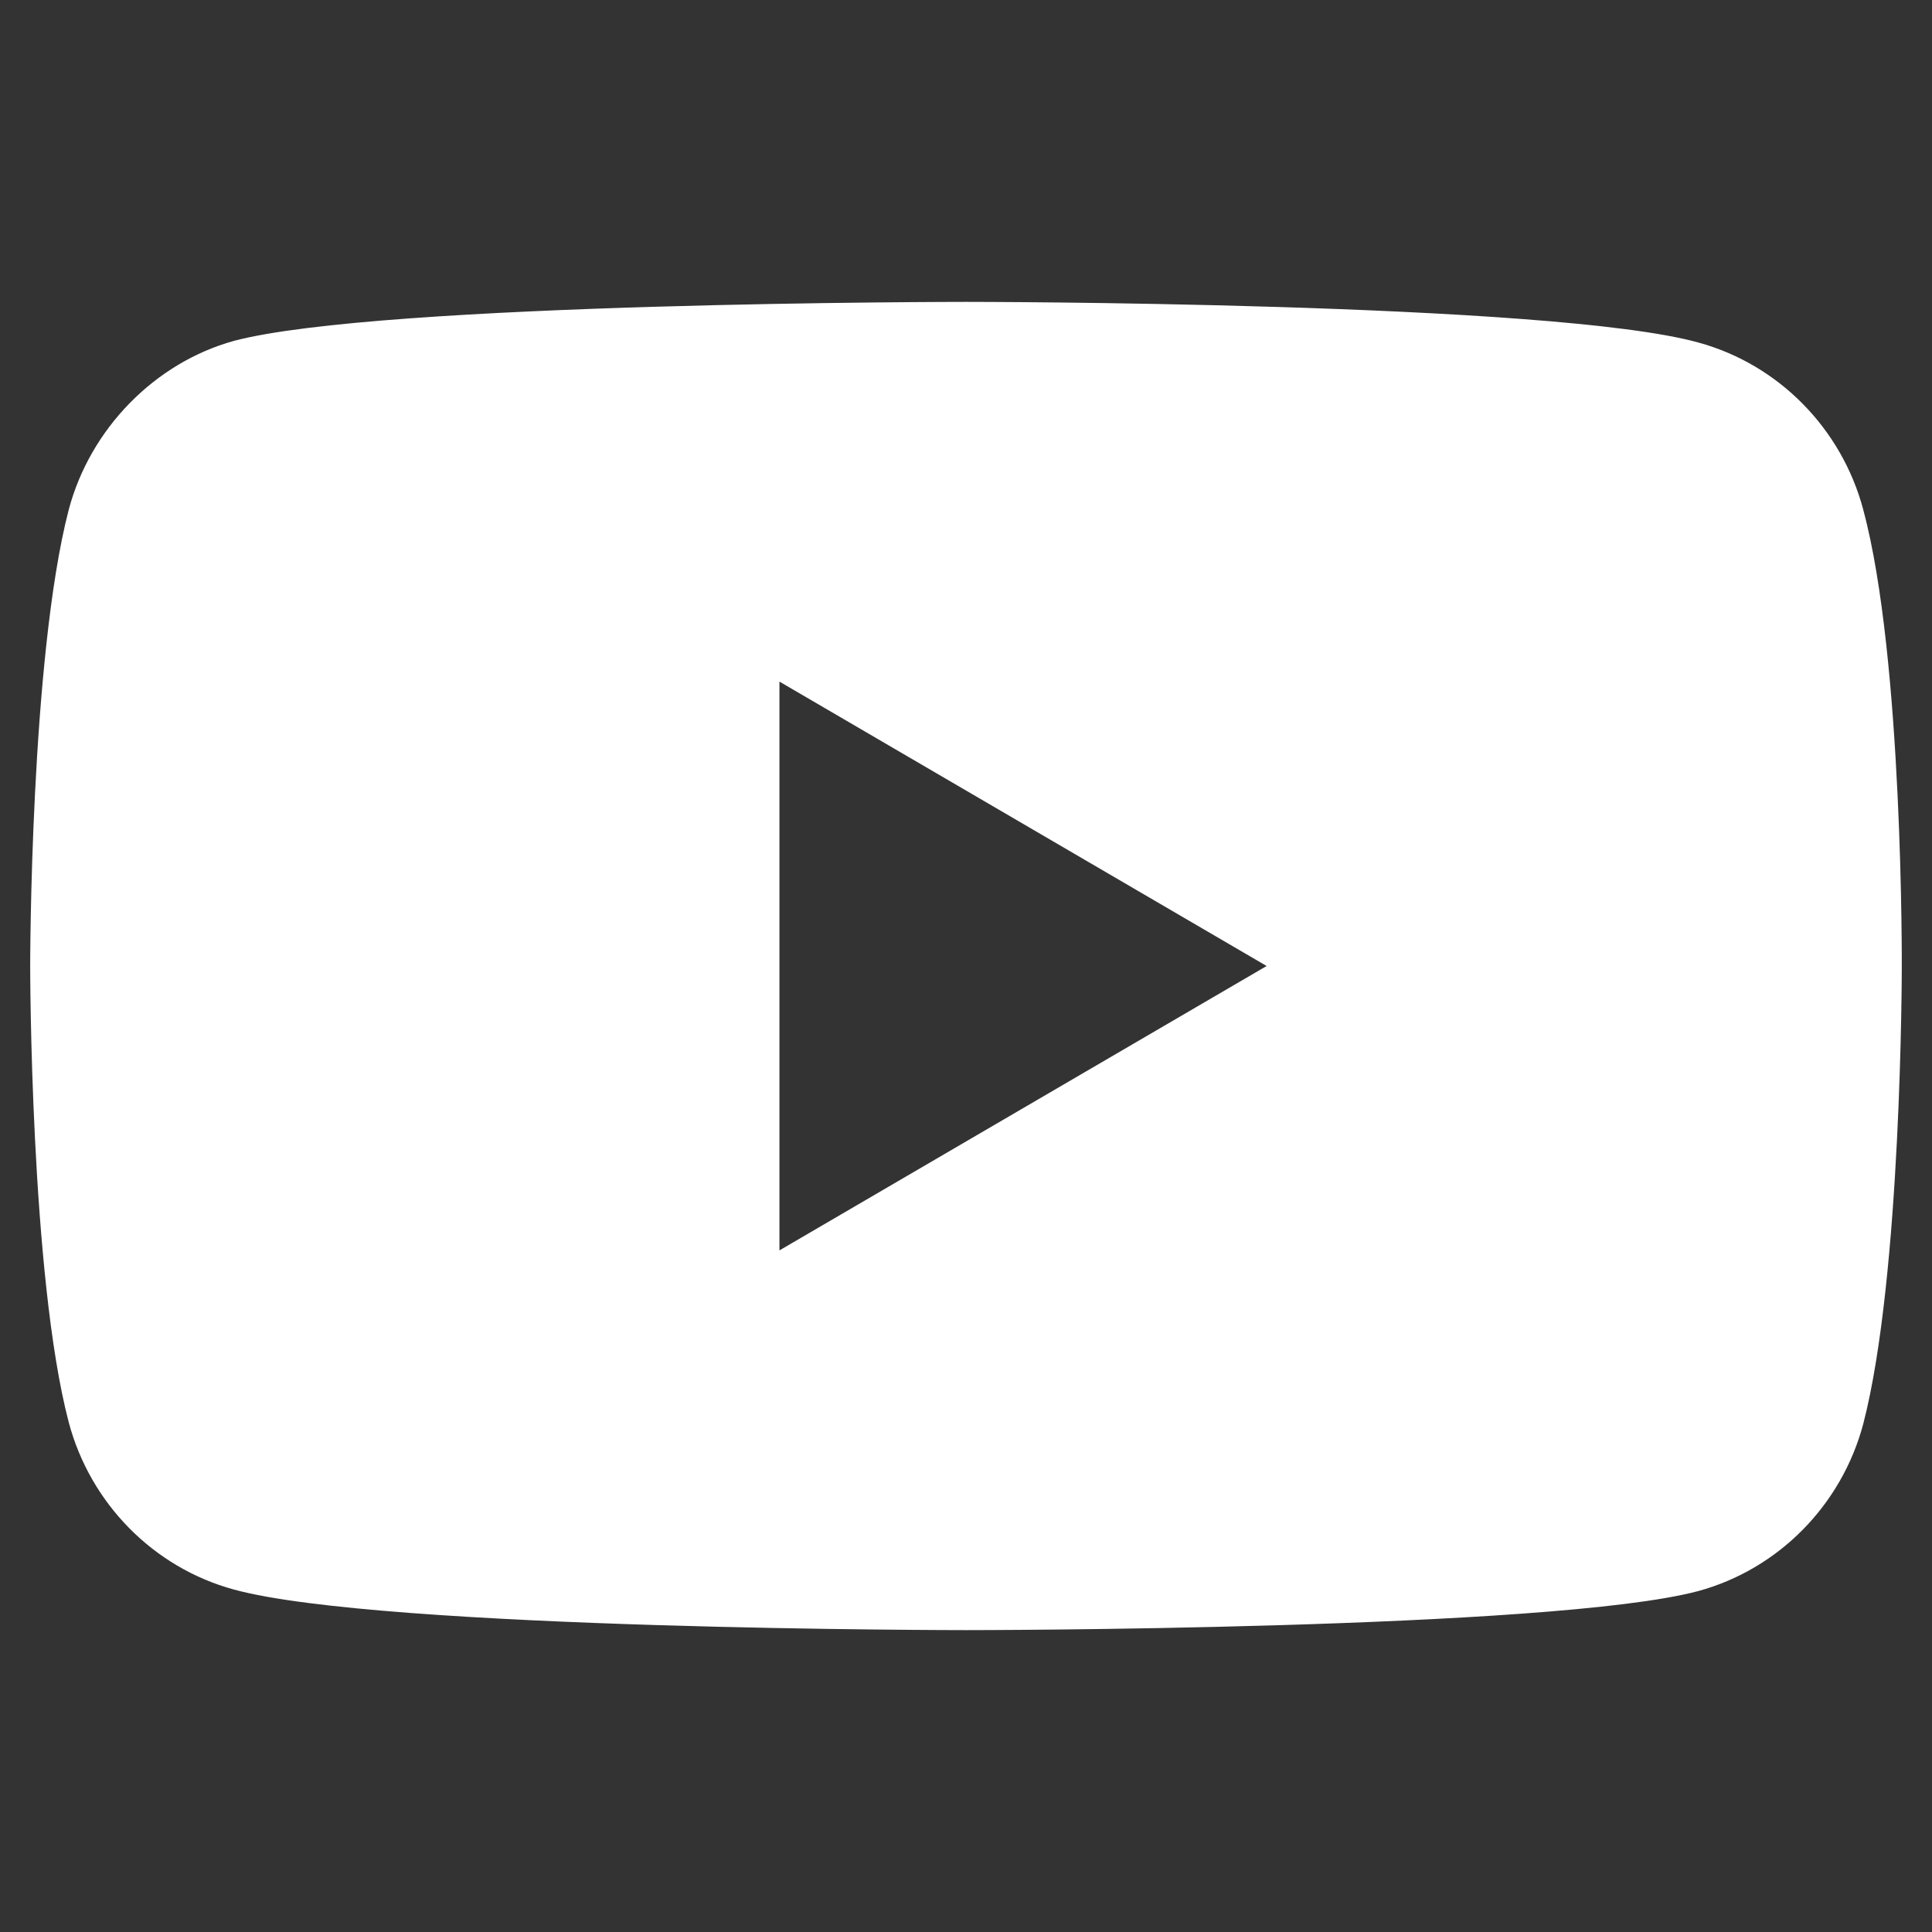 <svg xmlns="http://www.w3.org/2000/svg" width="64" height="64" fill="none"><rect width="100%" height="100%" fill="#333333" stroke="none"/><path fill="#fff" d="M61.723 16.885c-.715-2.692-2.809-4.814-5.464-5.539C51.407 10 31.999 10 31.999 10s-19.406 0-24.258 1.294c-2.605.724-4.75 2.899-5.464 5.59C1 21.802 1 32 1 32s0 10.249 1.277 15.115c.715 2.692 2.809 4.814 5.465 5.539C12.644 54 32 54 32 54s19.406 0 24.258-1.294c2.656-.725 4.75-2.847 5.465-5.539 1.276-4.918 1.276-15.115 1.276-15.115s.051-10.25-1.277-15.167M25.82 41.421V22.579L41.959 32z"/></svg>